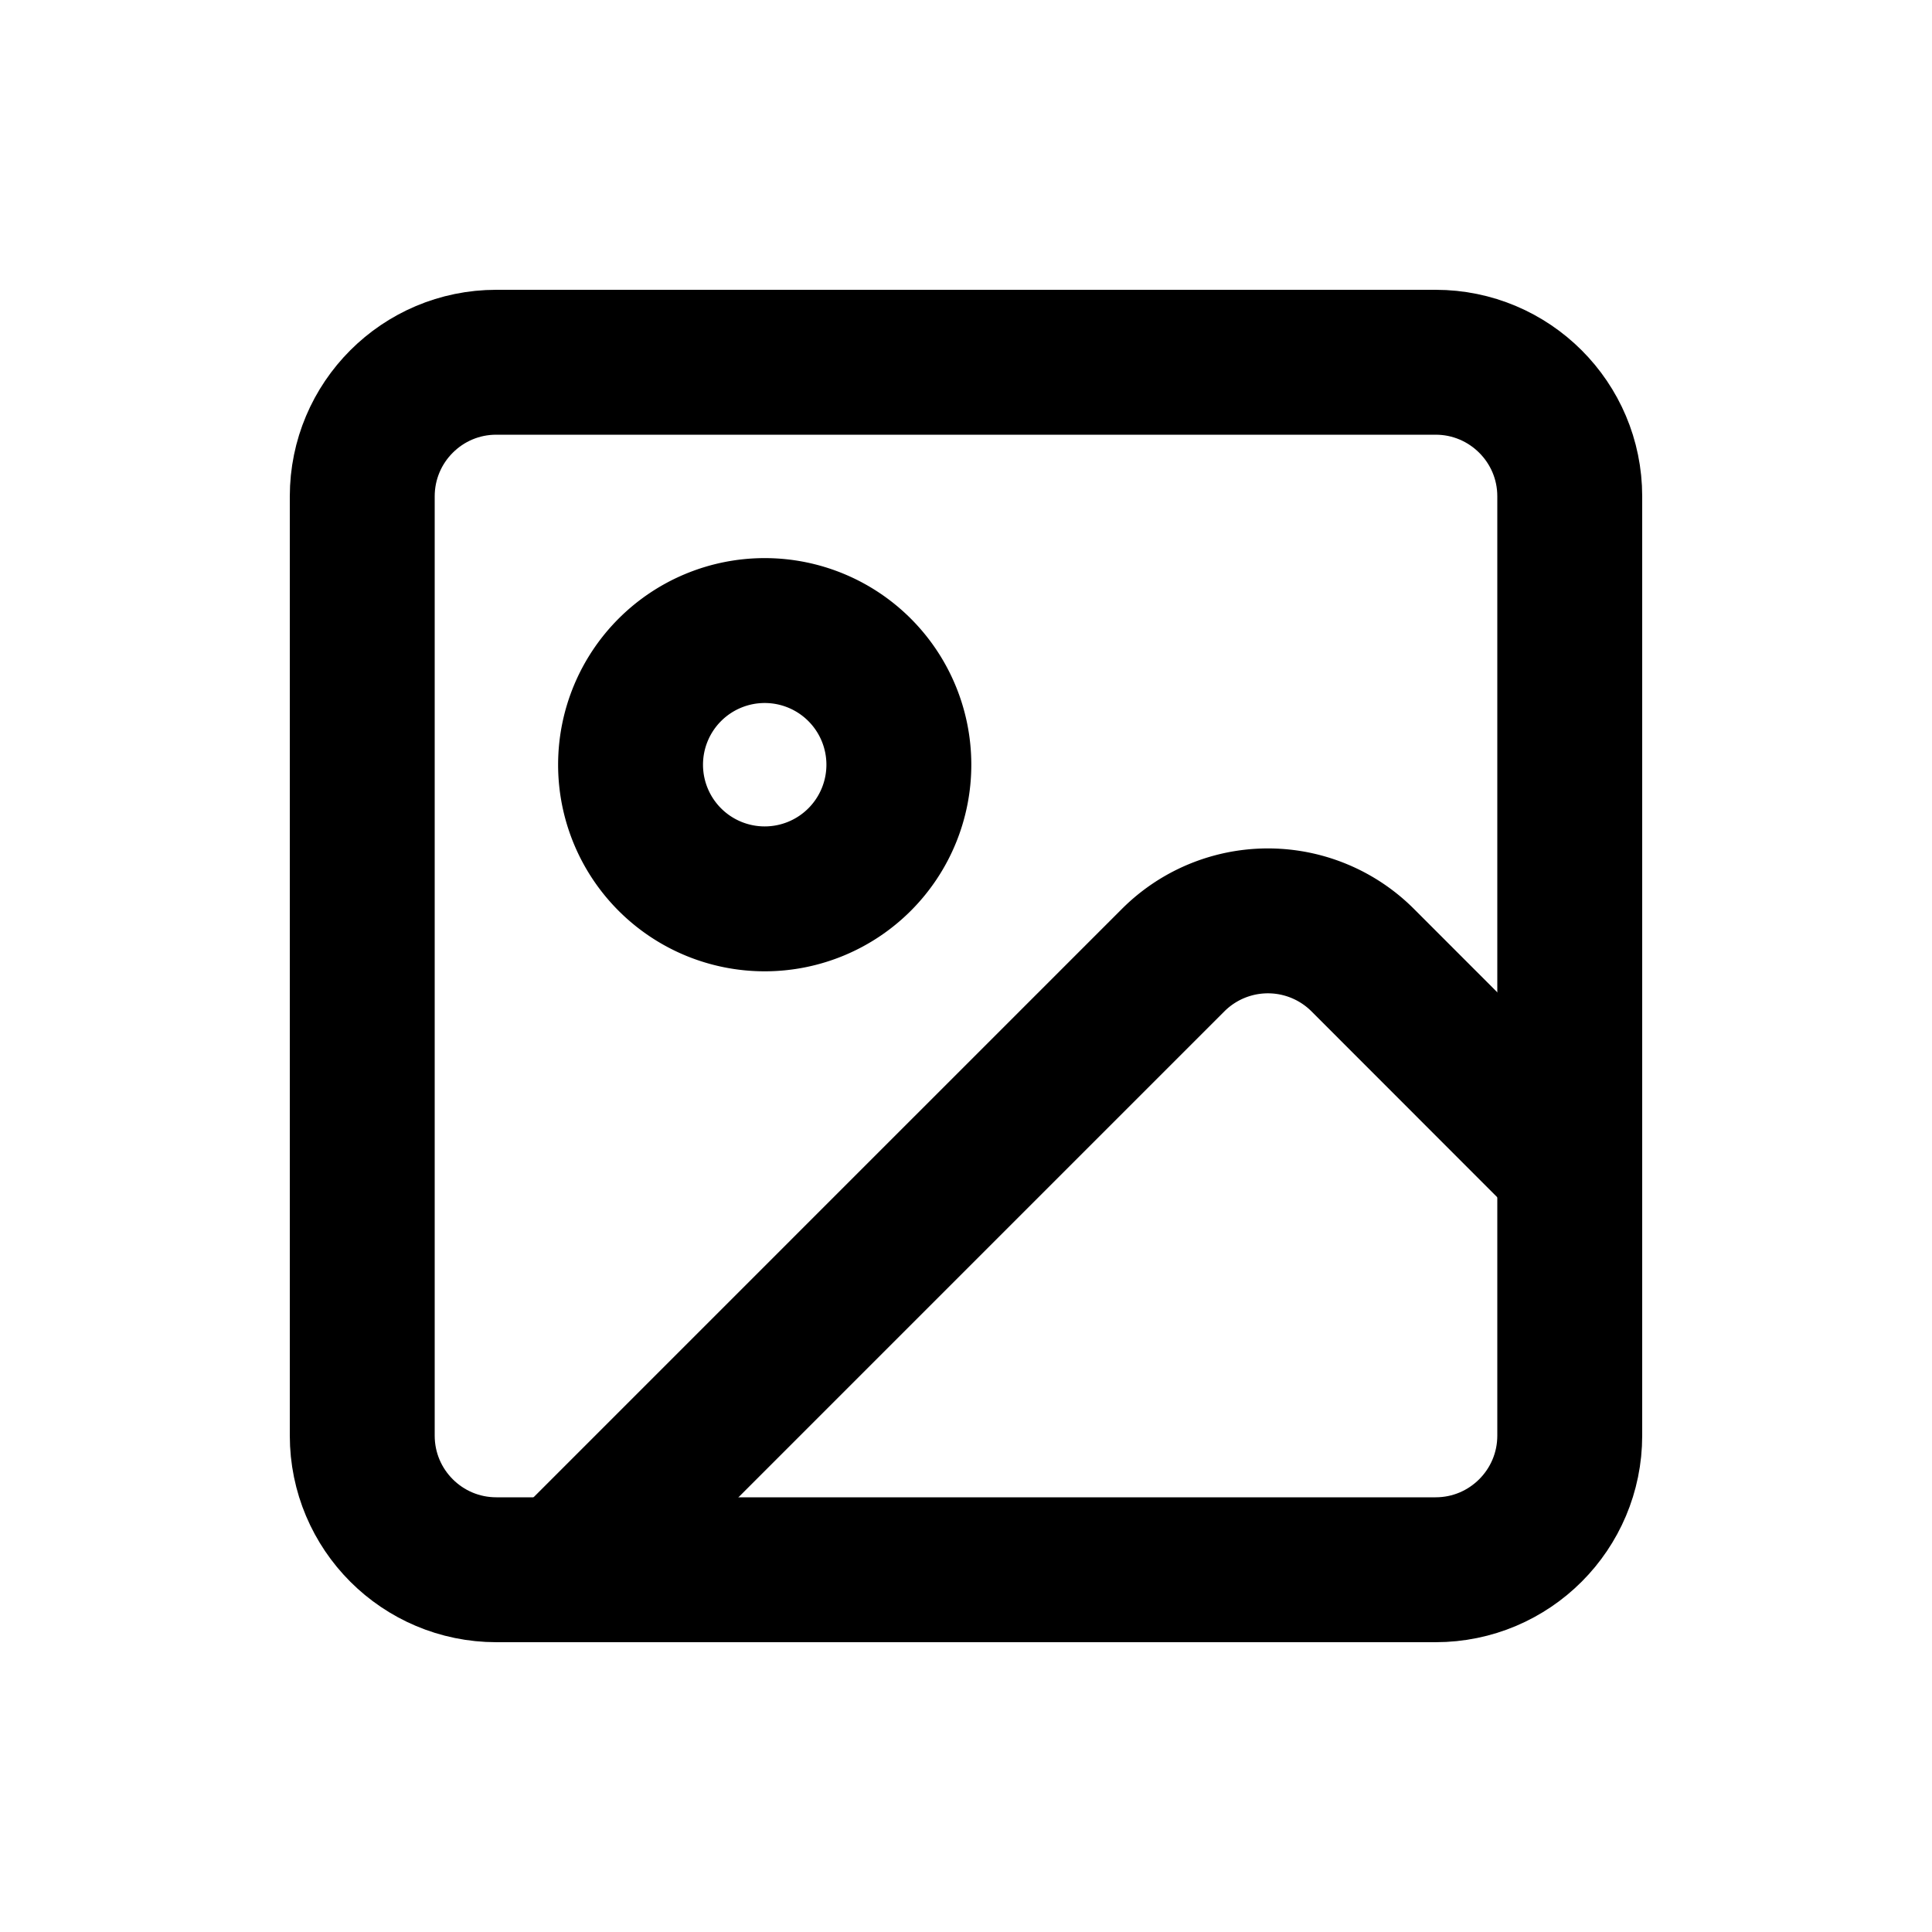 <svg xmlns="http://www.w3.org/2000/svg" width="16" height="16" fill="none"><path stroke="#000" stroke-linecap="round" stroke-linejoin="round" stroke-width="1.2" d="M11.889 3H4.11C3.497 3 3 3.497 3 4.111v7.778C3 12.503 3.497 13 4.111 13h7.778c.614 0 1.111-.498 1.111-1.111V4.11C13 3.497 12.502 3 11.889 3Z"/><path stroke="#000" stroke-linecap="round" stroke-linejoin="round" stroke-width="1.2" d="M6.333 7.444a1.111 1.111 0 1 0 0-2.222 1.111 1.111 0 0 0 0 2.222ZM13 9.667l-1.714-1.715a1.11 1.11 0 0 0-1.571 0L4.667 13"/></svg>
